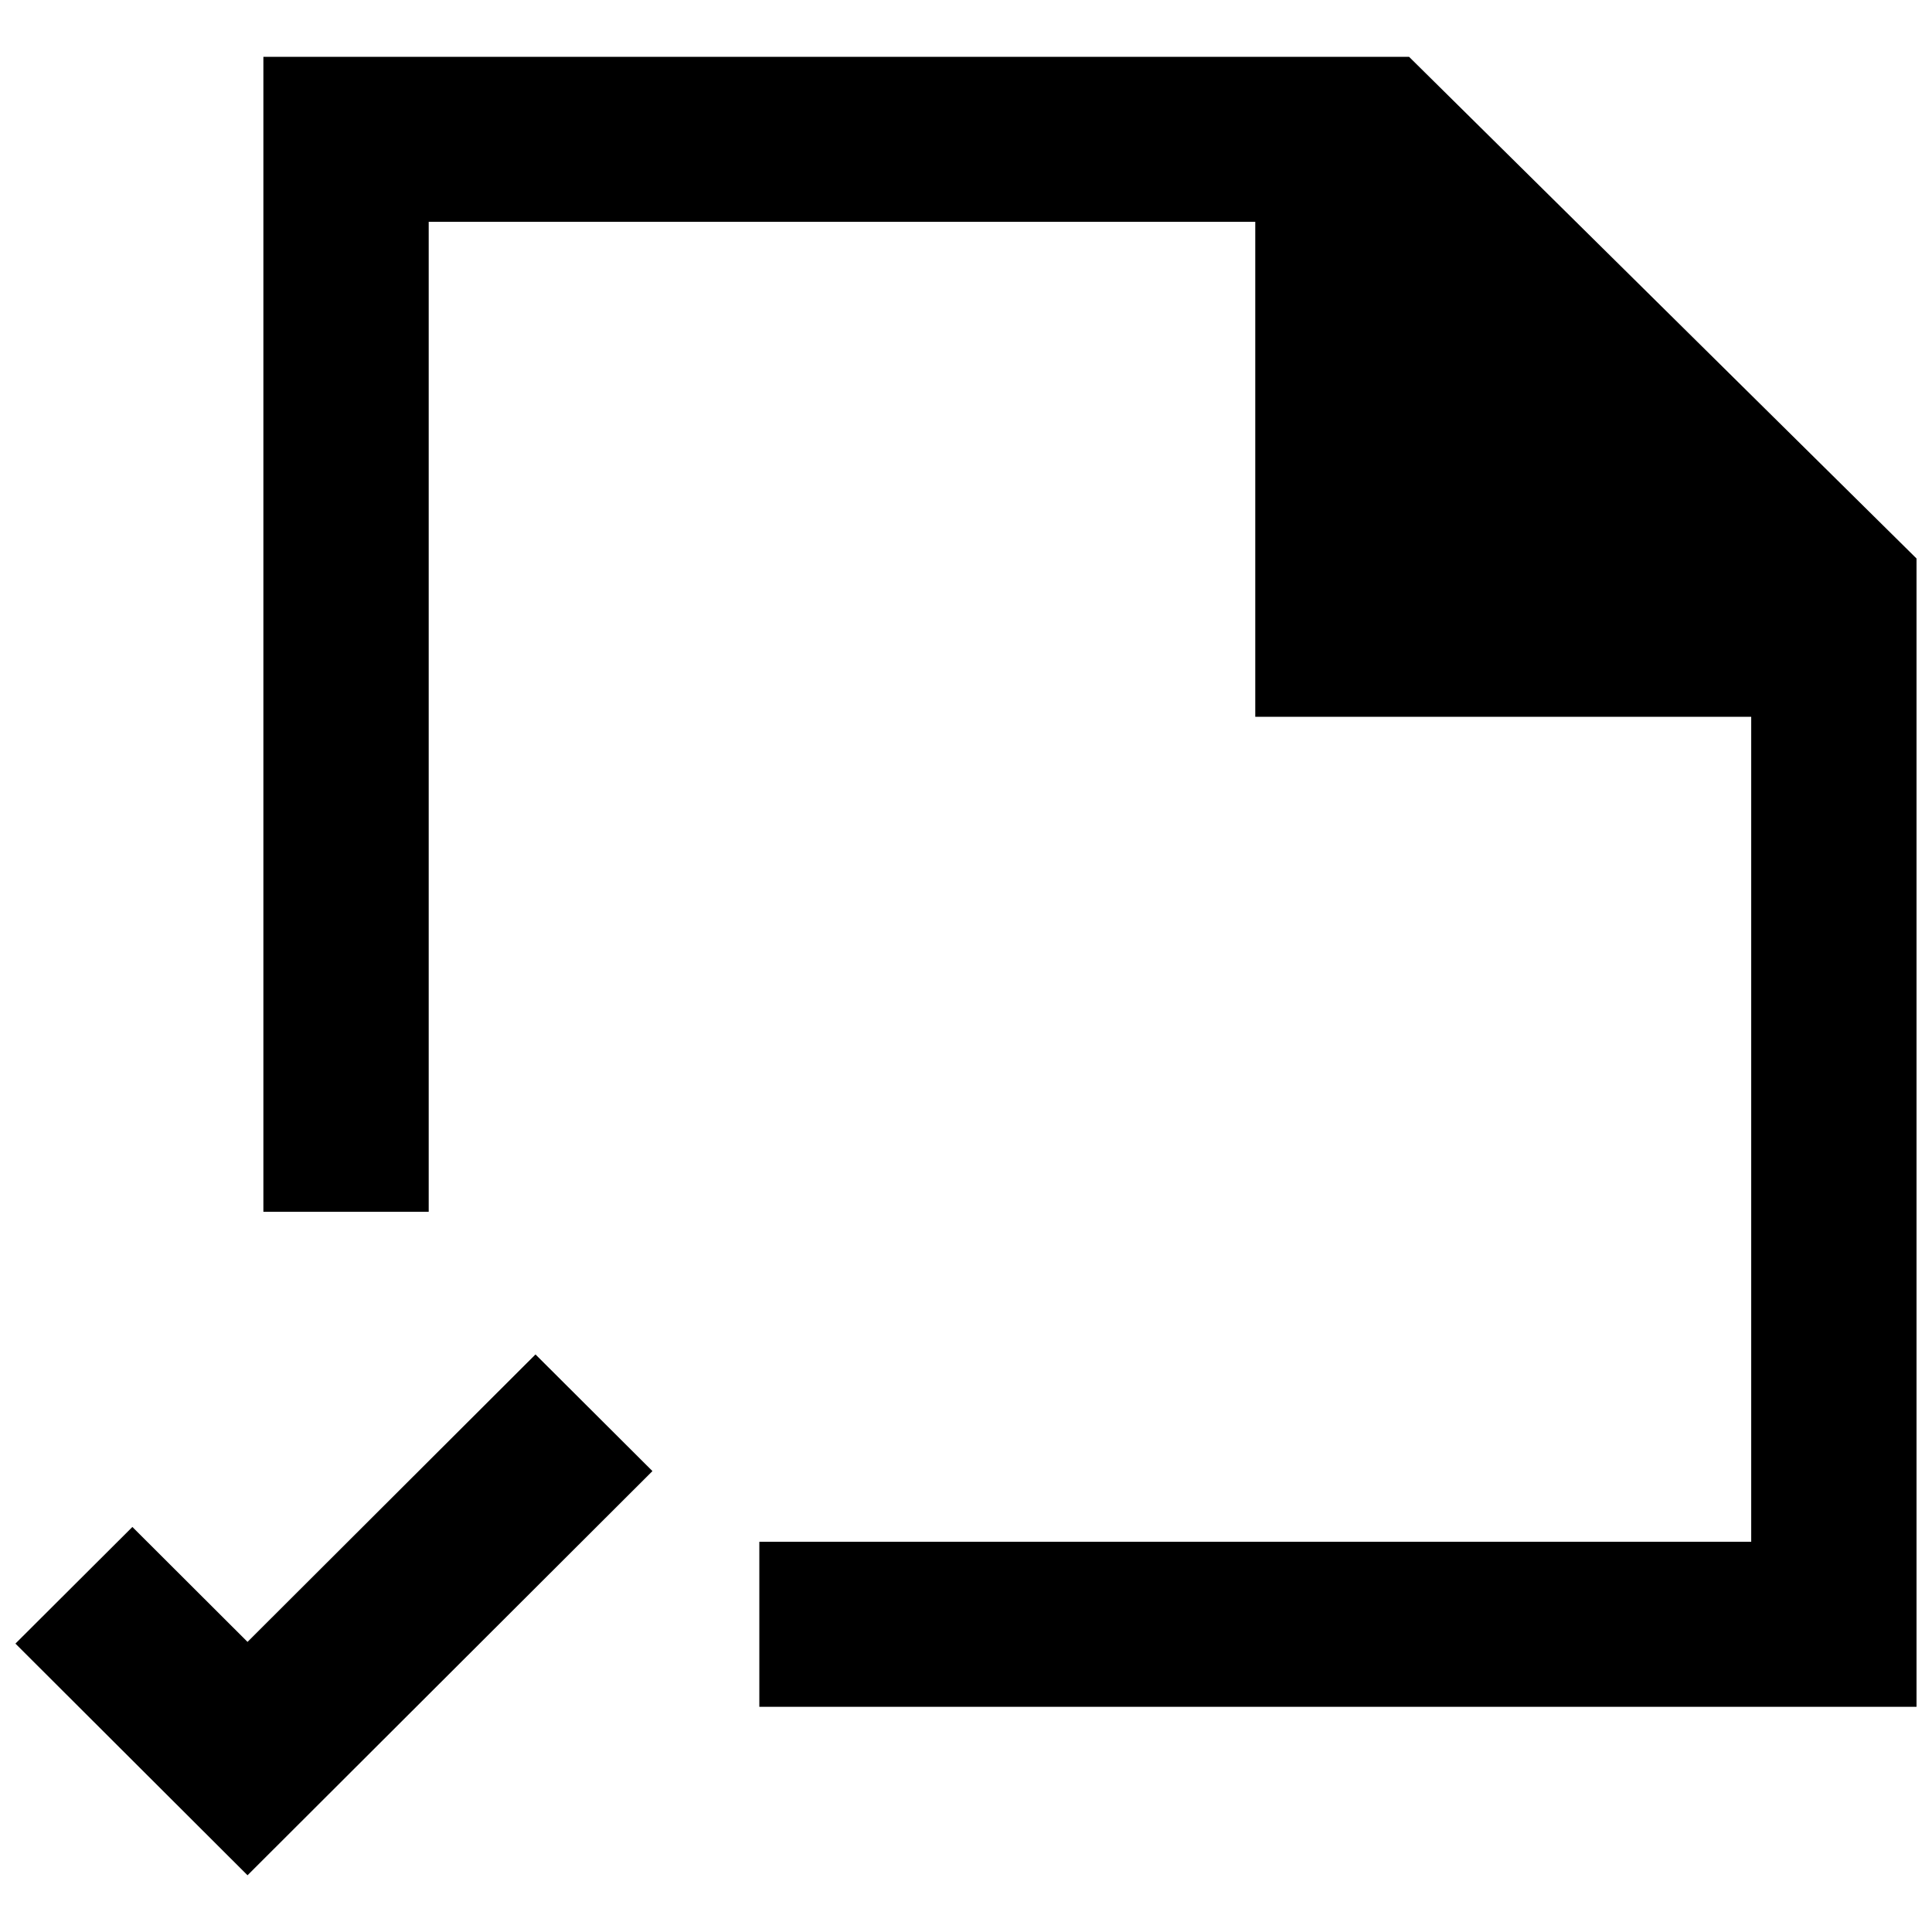 <?xml version="1.0" encoding="UTF-8"?>
<!-- Uploaded to: SVG Repo, www.svgrepo.com, Generator: SVG Repo Mixer Tools -->
<svg width="800px" height="800px" version="1.1" viewBox="144 144 512 512" xmlns="http://www.w3.org/2000/svg">
 <defs>
  <clipPath id="a">
   <path d="m148.09 159h503.81v482h-503.81z"/>
  </clipPath>
 </defs>
 <g clip-path="url(#a)">
  <path d="m517.42 159.06h-303.62v306.08h43.809v-262.36h219.05v131.18h131.43v218.63h-262.86v43.727h306.67v-304.31zm-231.51 343.88 30.996 30.914-107.31 107.11-1.883-1.879-59.625-59.512 30.996-30.914 30.512 30.457z" fill-rule="evenodd"/>
 </g>
</svg>
